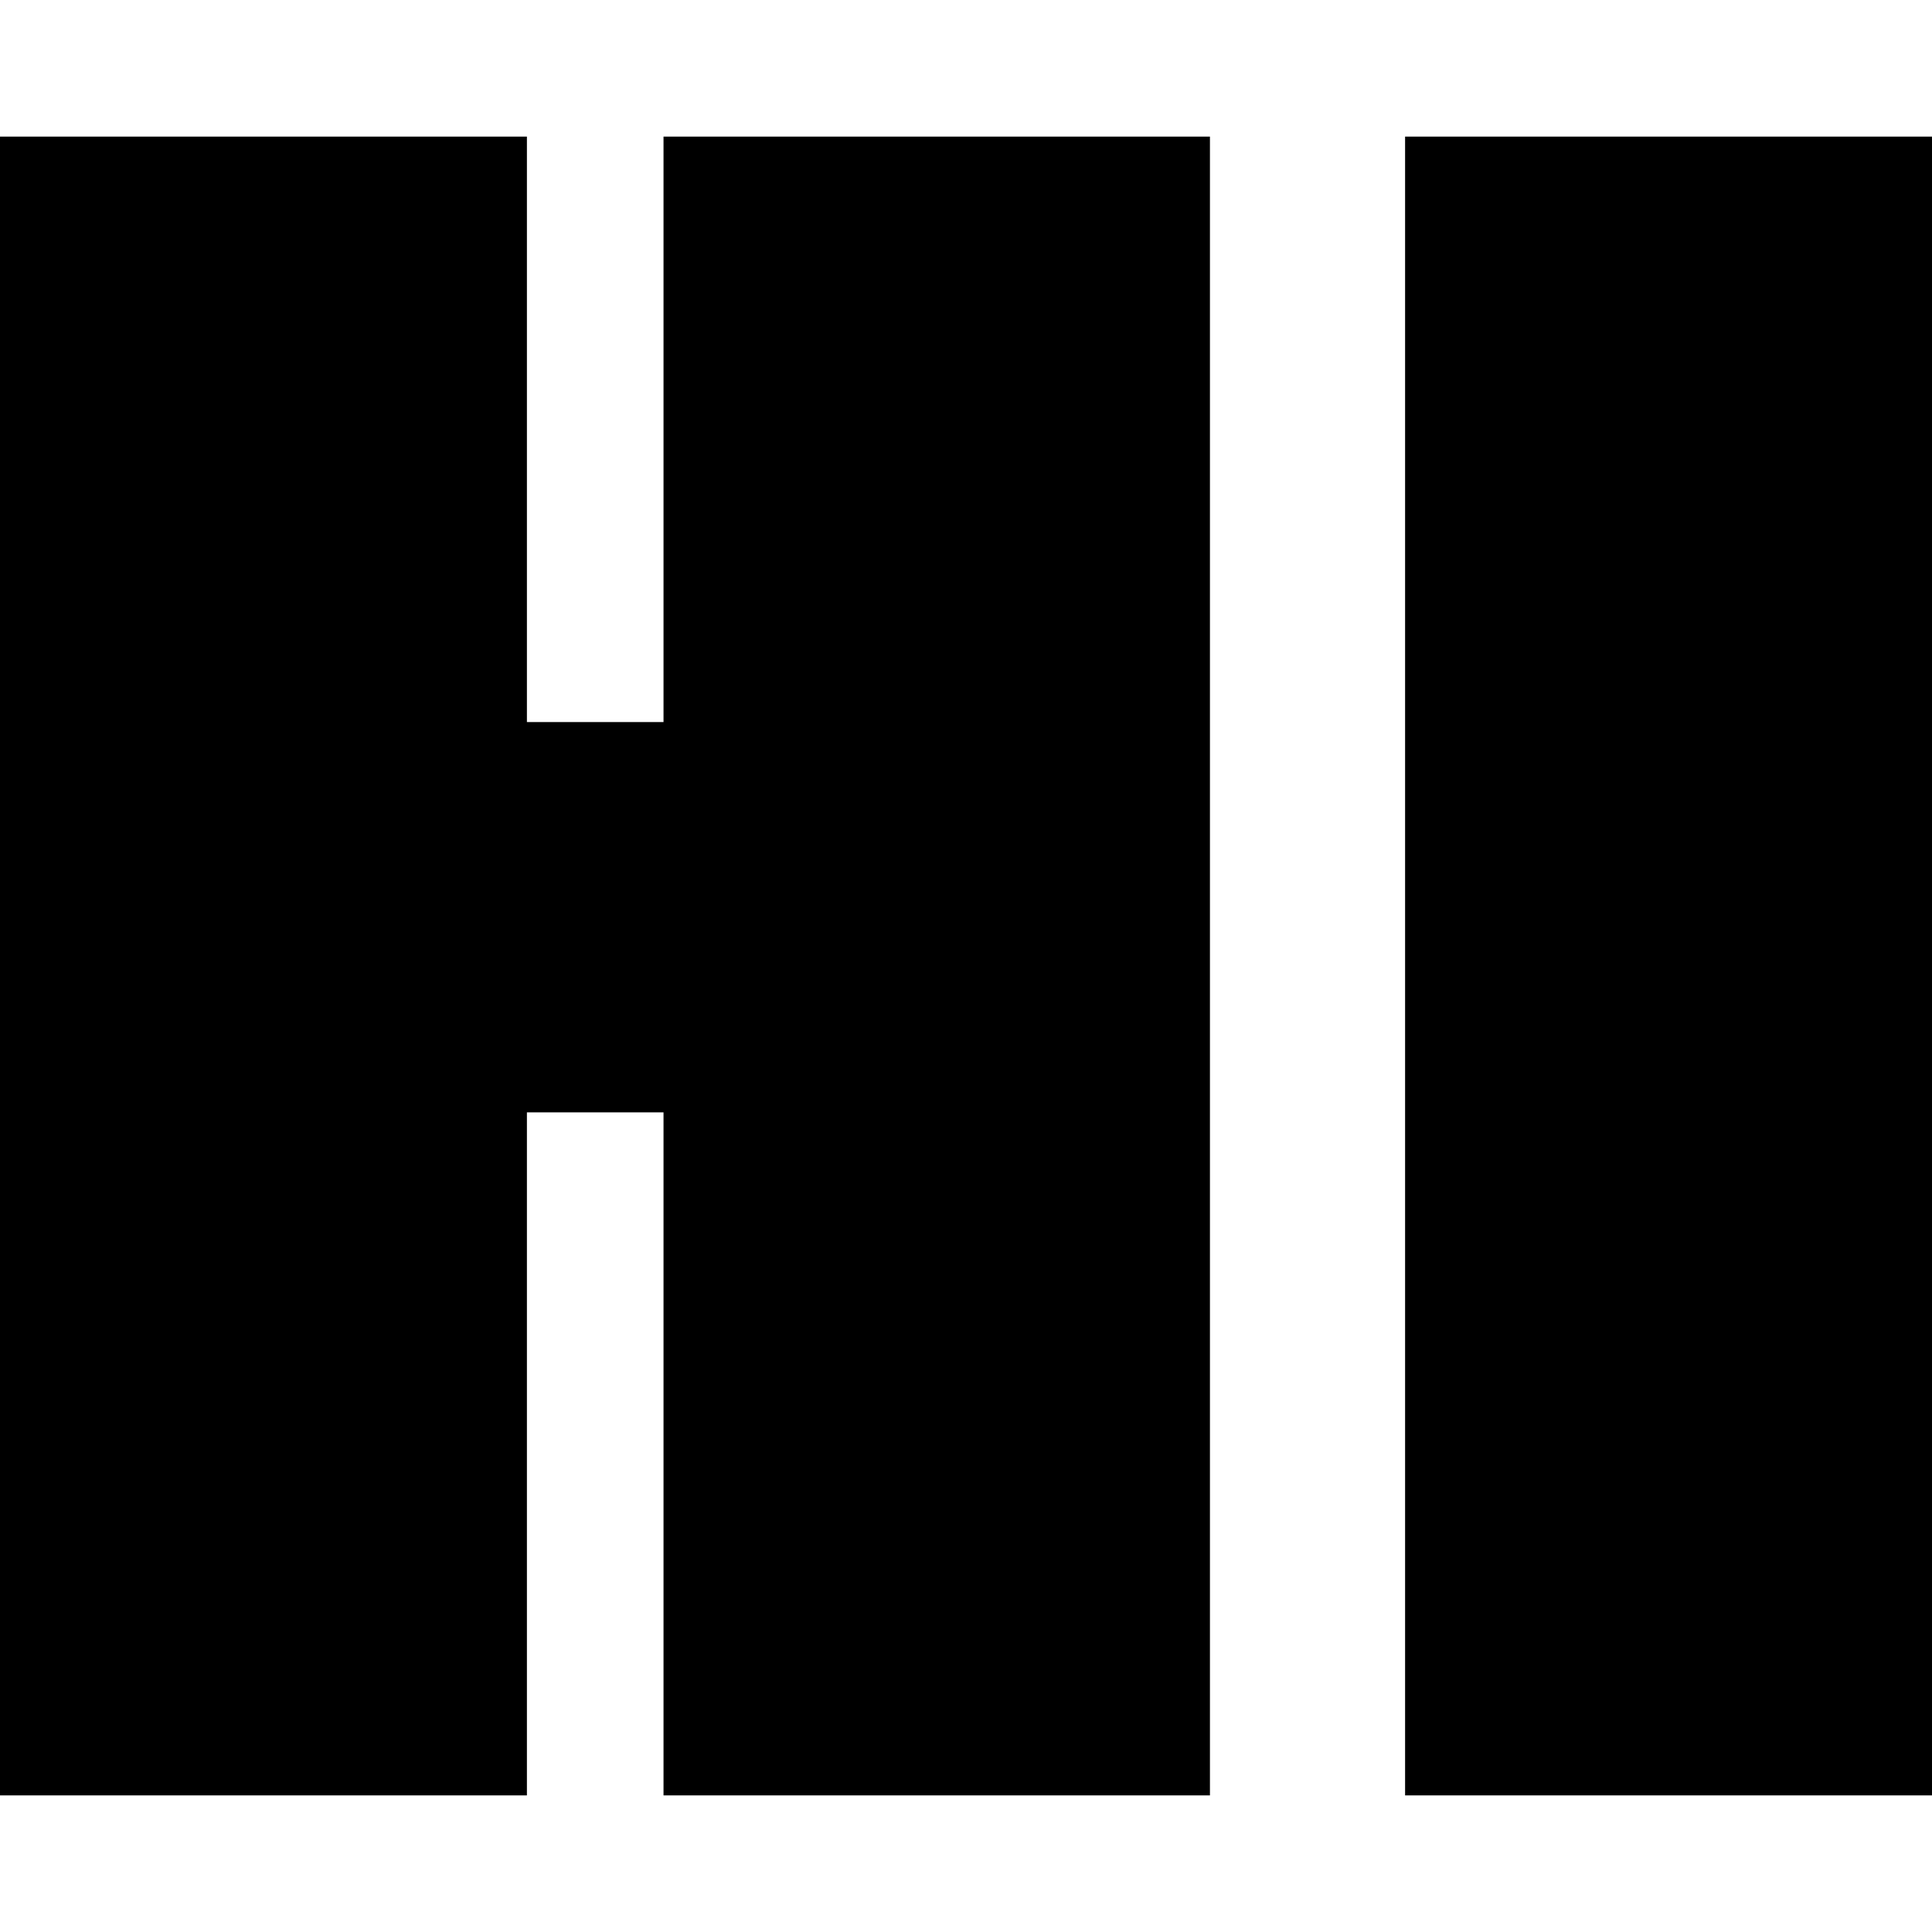 <?xml version="1.0" standalone="no"?>
<!DOCTYPE svg PUBLIC "-//W3C//DTD SVG 20010904//EN"
 "http://www.w3.org/TR/2001/REC-SVG-20010904/DTD/svg10.dtd">
<svg version="1.0" xmlns="http://www.w3.org/2000/svg"
 width="99pt" height="99pt" viewBox="0 0 99 99"
 preserveAspectRatio="xMidYMid meet">
<g transform="translate(0,99) scale(0.1,-0.1)"
fill="#000000" stroke="none">
<path d="M0 495 l0 -425 135 0 135 0 0 175 0 175 35 0 35 0 0 -175 0 -175 140
0 140 0 0 425 0 425 -140 0 -140 0 0 -150 0 -150 -35 0 -35 0 0 150 0 150
-135 0 -135 0 0 -425z"/>
<path d="M720 495 l0 -425 135 0 135 0 0 425 0 425 -135 0 -135 0 0 -425z"/>
</g>
</svg>
